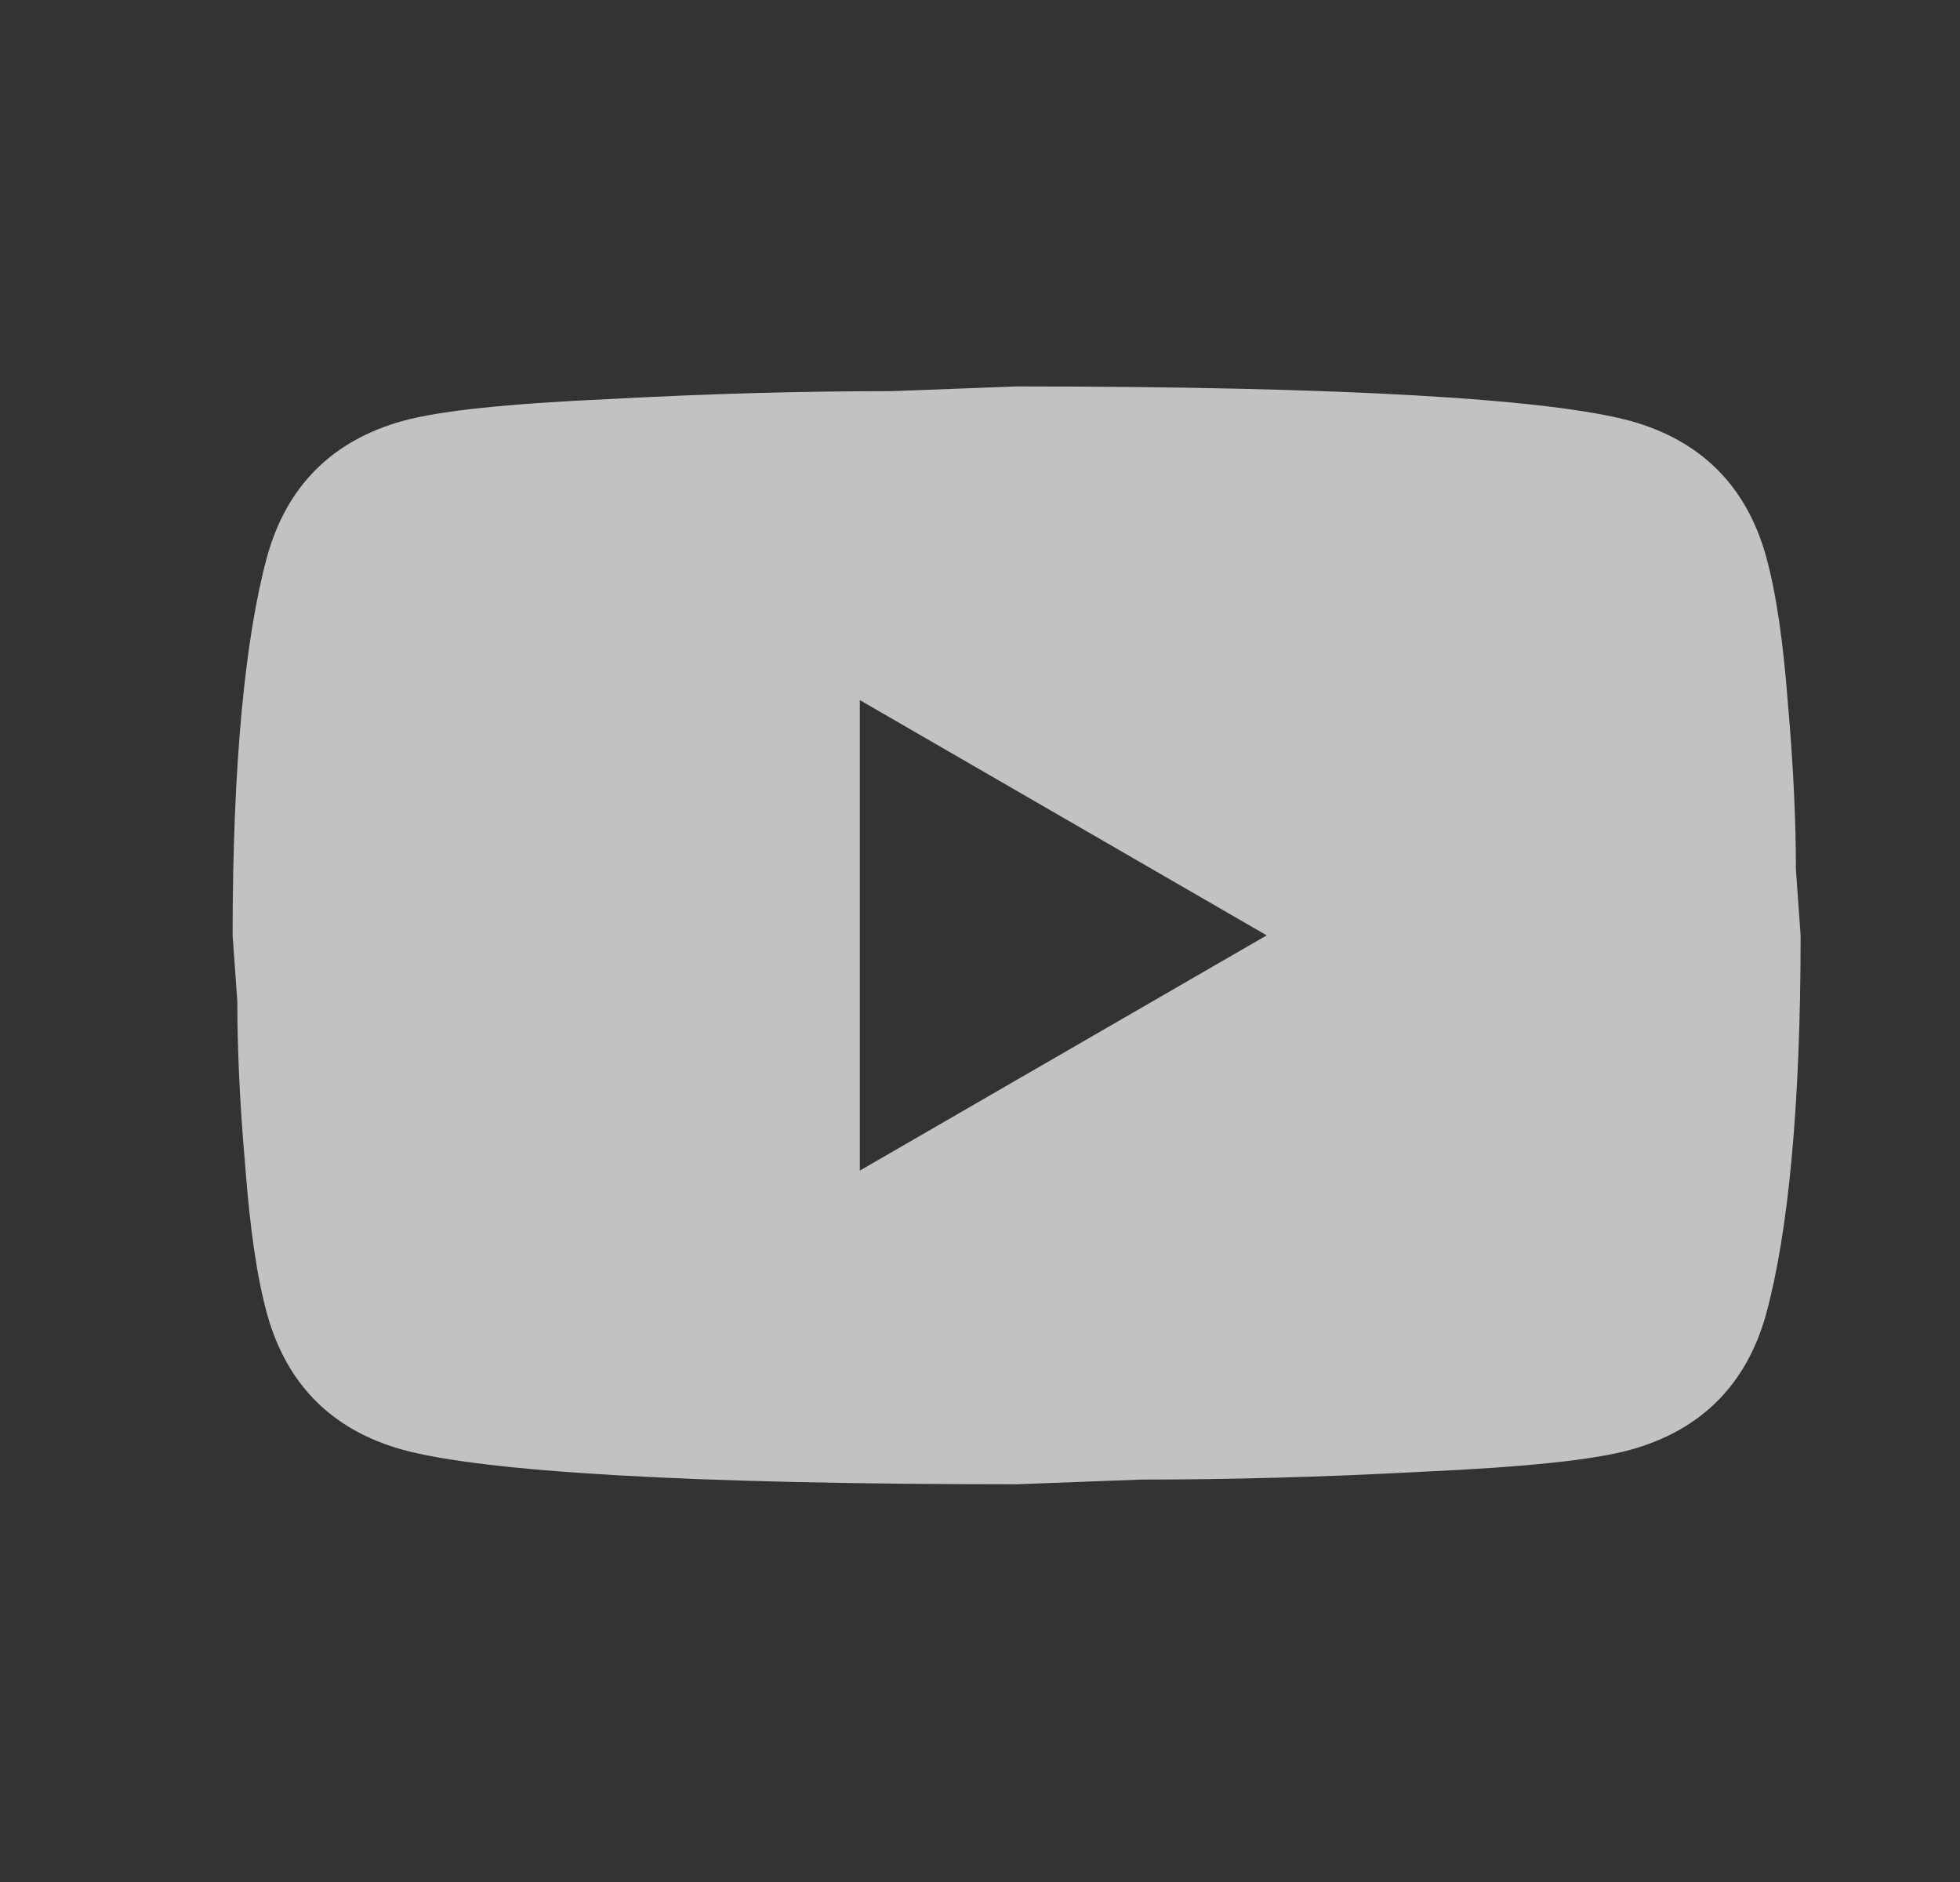 <svg width="25" height="24" viewBox="0 0 25 24" fill="none" xmlns="http://www.w3.org/2000/svg">
<rect x="0" y="0" width="25" height="24" fill="#333333" stroke="none"/>
<g opacity="0.7">
<path d="M10.967 14.928L16.157 11.928L10.967 8.928V14.928ZM22.527 7.098C22.657 7.568 22.747 8.198 22.807 8.998C22.877 9.798 22.907 10.488 22.907 11.088L22.967 11.928C22.967 14.118 22.807 15.728 22.527 16.758C22.277 17.658 21.697 18.238 20.797 18.488C20.327 18.618 19.467 18.708 18.147 18.768C16.847 18.838 15.657 18.868 14.557 18.868L12.967 18.928C8.777 18.928 6.167 18.768 5.137 18.488C4.237 18.238 3.657 17.658 3.407 16.758C3.277 16.288 3.187 15.658 3.127 14.858C3.057 14.058 3.027 13.368 3.027 12.768L2.967 11.928C2.967 9.738 3.127 8.128 3.407 7.098C3.657 6.198 4.237 5.618 5.137 5.368C5.607 5.238 6.467 5.148 7.787 5.088C9.087 5.018 10.277 4.988 11.377 4.988L12.967 4.928C17.157 4.928 19.767 5.088 20.797 5.368C21.697 5.618 22.277 6.198 22.527 7.098Z" fill="white"/>
</g>
</svg>
